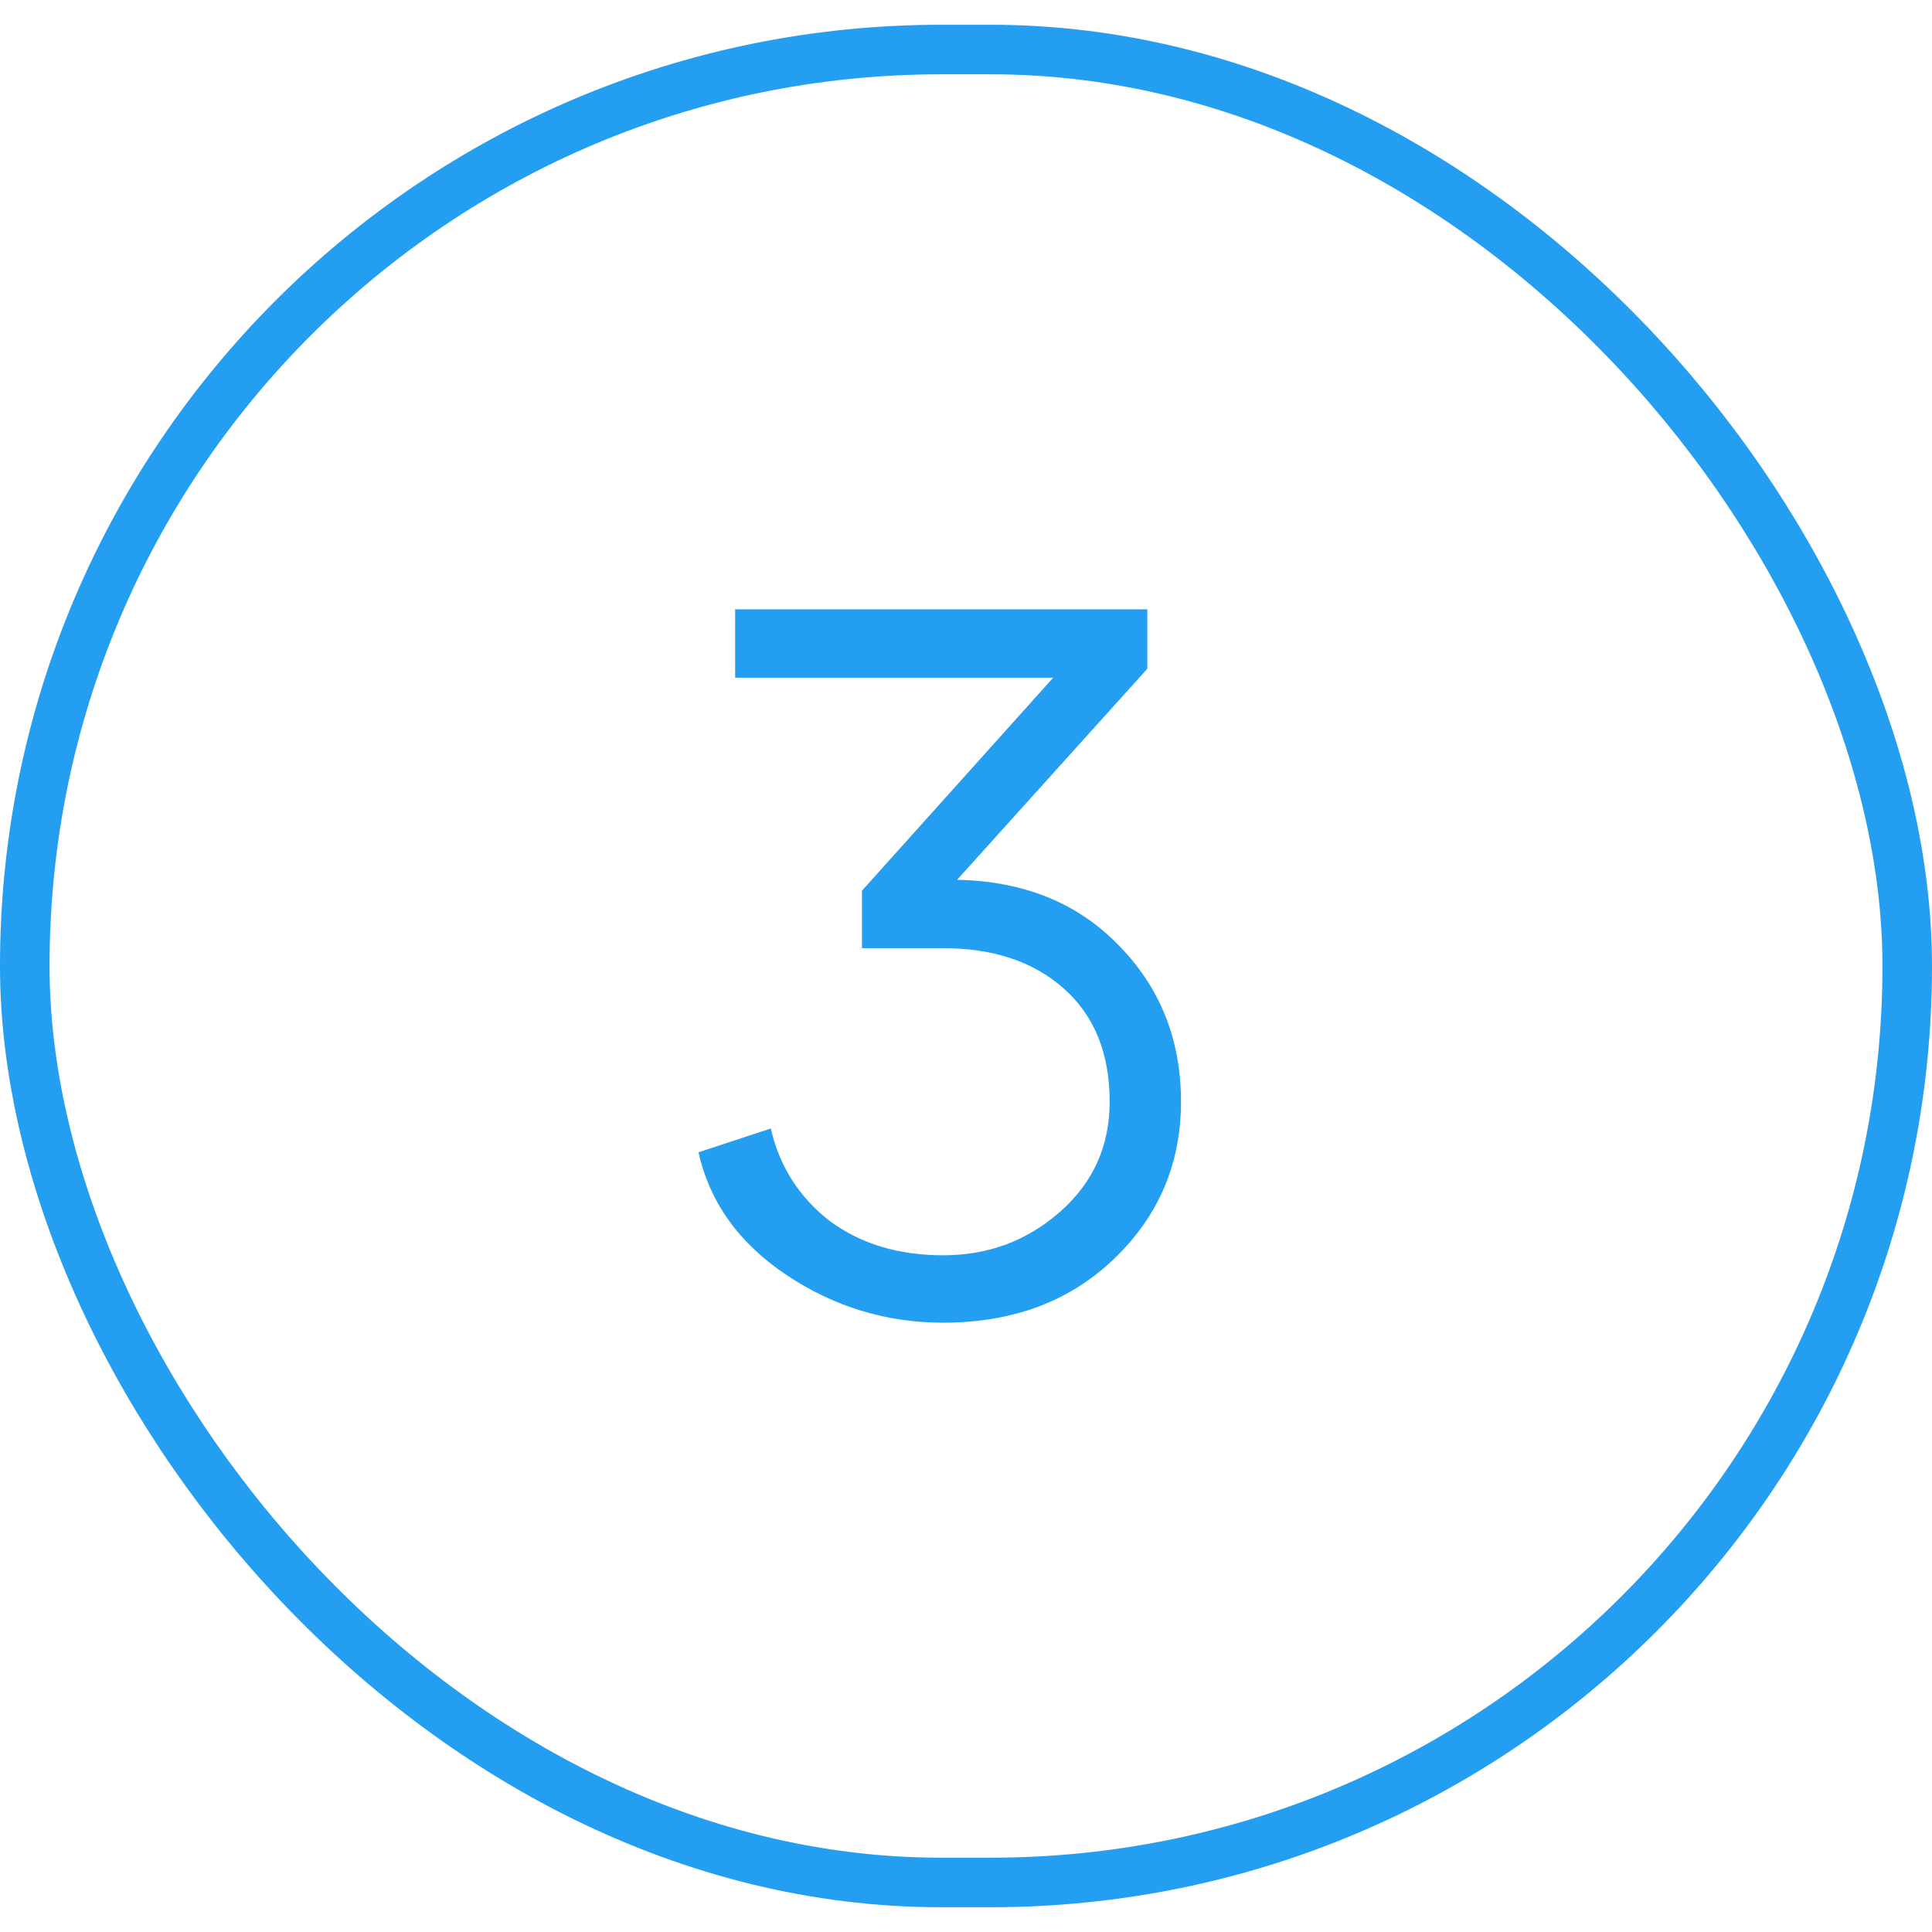 <?xml version="1.0" encoding="UTF-8"?> <svg xmlns="http://www.w3.org/2000/svg" width="39" height="39" viewBox="0 0 39 39" fill="none"><rect x="0.5" y="1" width="38" height="37" rx="18.5" stroke="#249EF0"></rect><path d="M19.04 26.7C17.893 26.7 16.84 26.38 15.88 25.74C14.92 25.1 14.327 24.273 14.1 23.26L15.56 22.78C15.733 23.54 16.127 24.16 16.74 24.64C17.367 25.107 18.133 25.34 19.04 25.34C19.947 25.34 20.733 25.047 21.4 24.46C22.067 23.873 22.4 23.133 22.4 22.24C22.4 21.267 22.093 20.507 21.48 19.96C20.867 19.413 20.053 19.14 19.04 19.14H17.4V17.98L21.26 13.68H14.84V12.3H23.16V13.5L19.32 17.76C20.667 17.787 21.753 18.227 22.58 19.08C23.42 19.933 23.84 20.987 23.84 22.24C23.84 23.493 23.387 24.553 22.48 25.42C21.587 26.273 20.44 26.7 19.04 26.7Z" fill="#249EF0"></path></svg> 